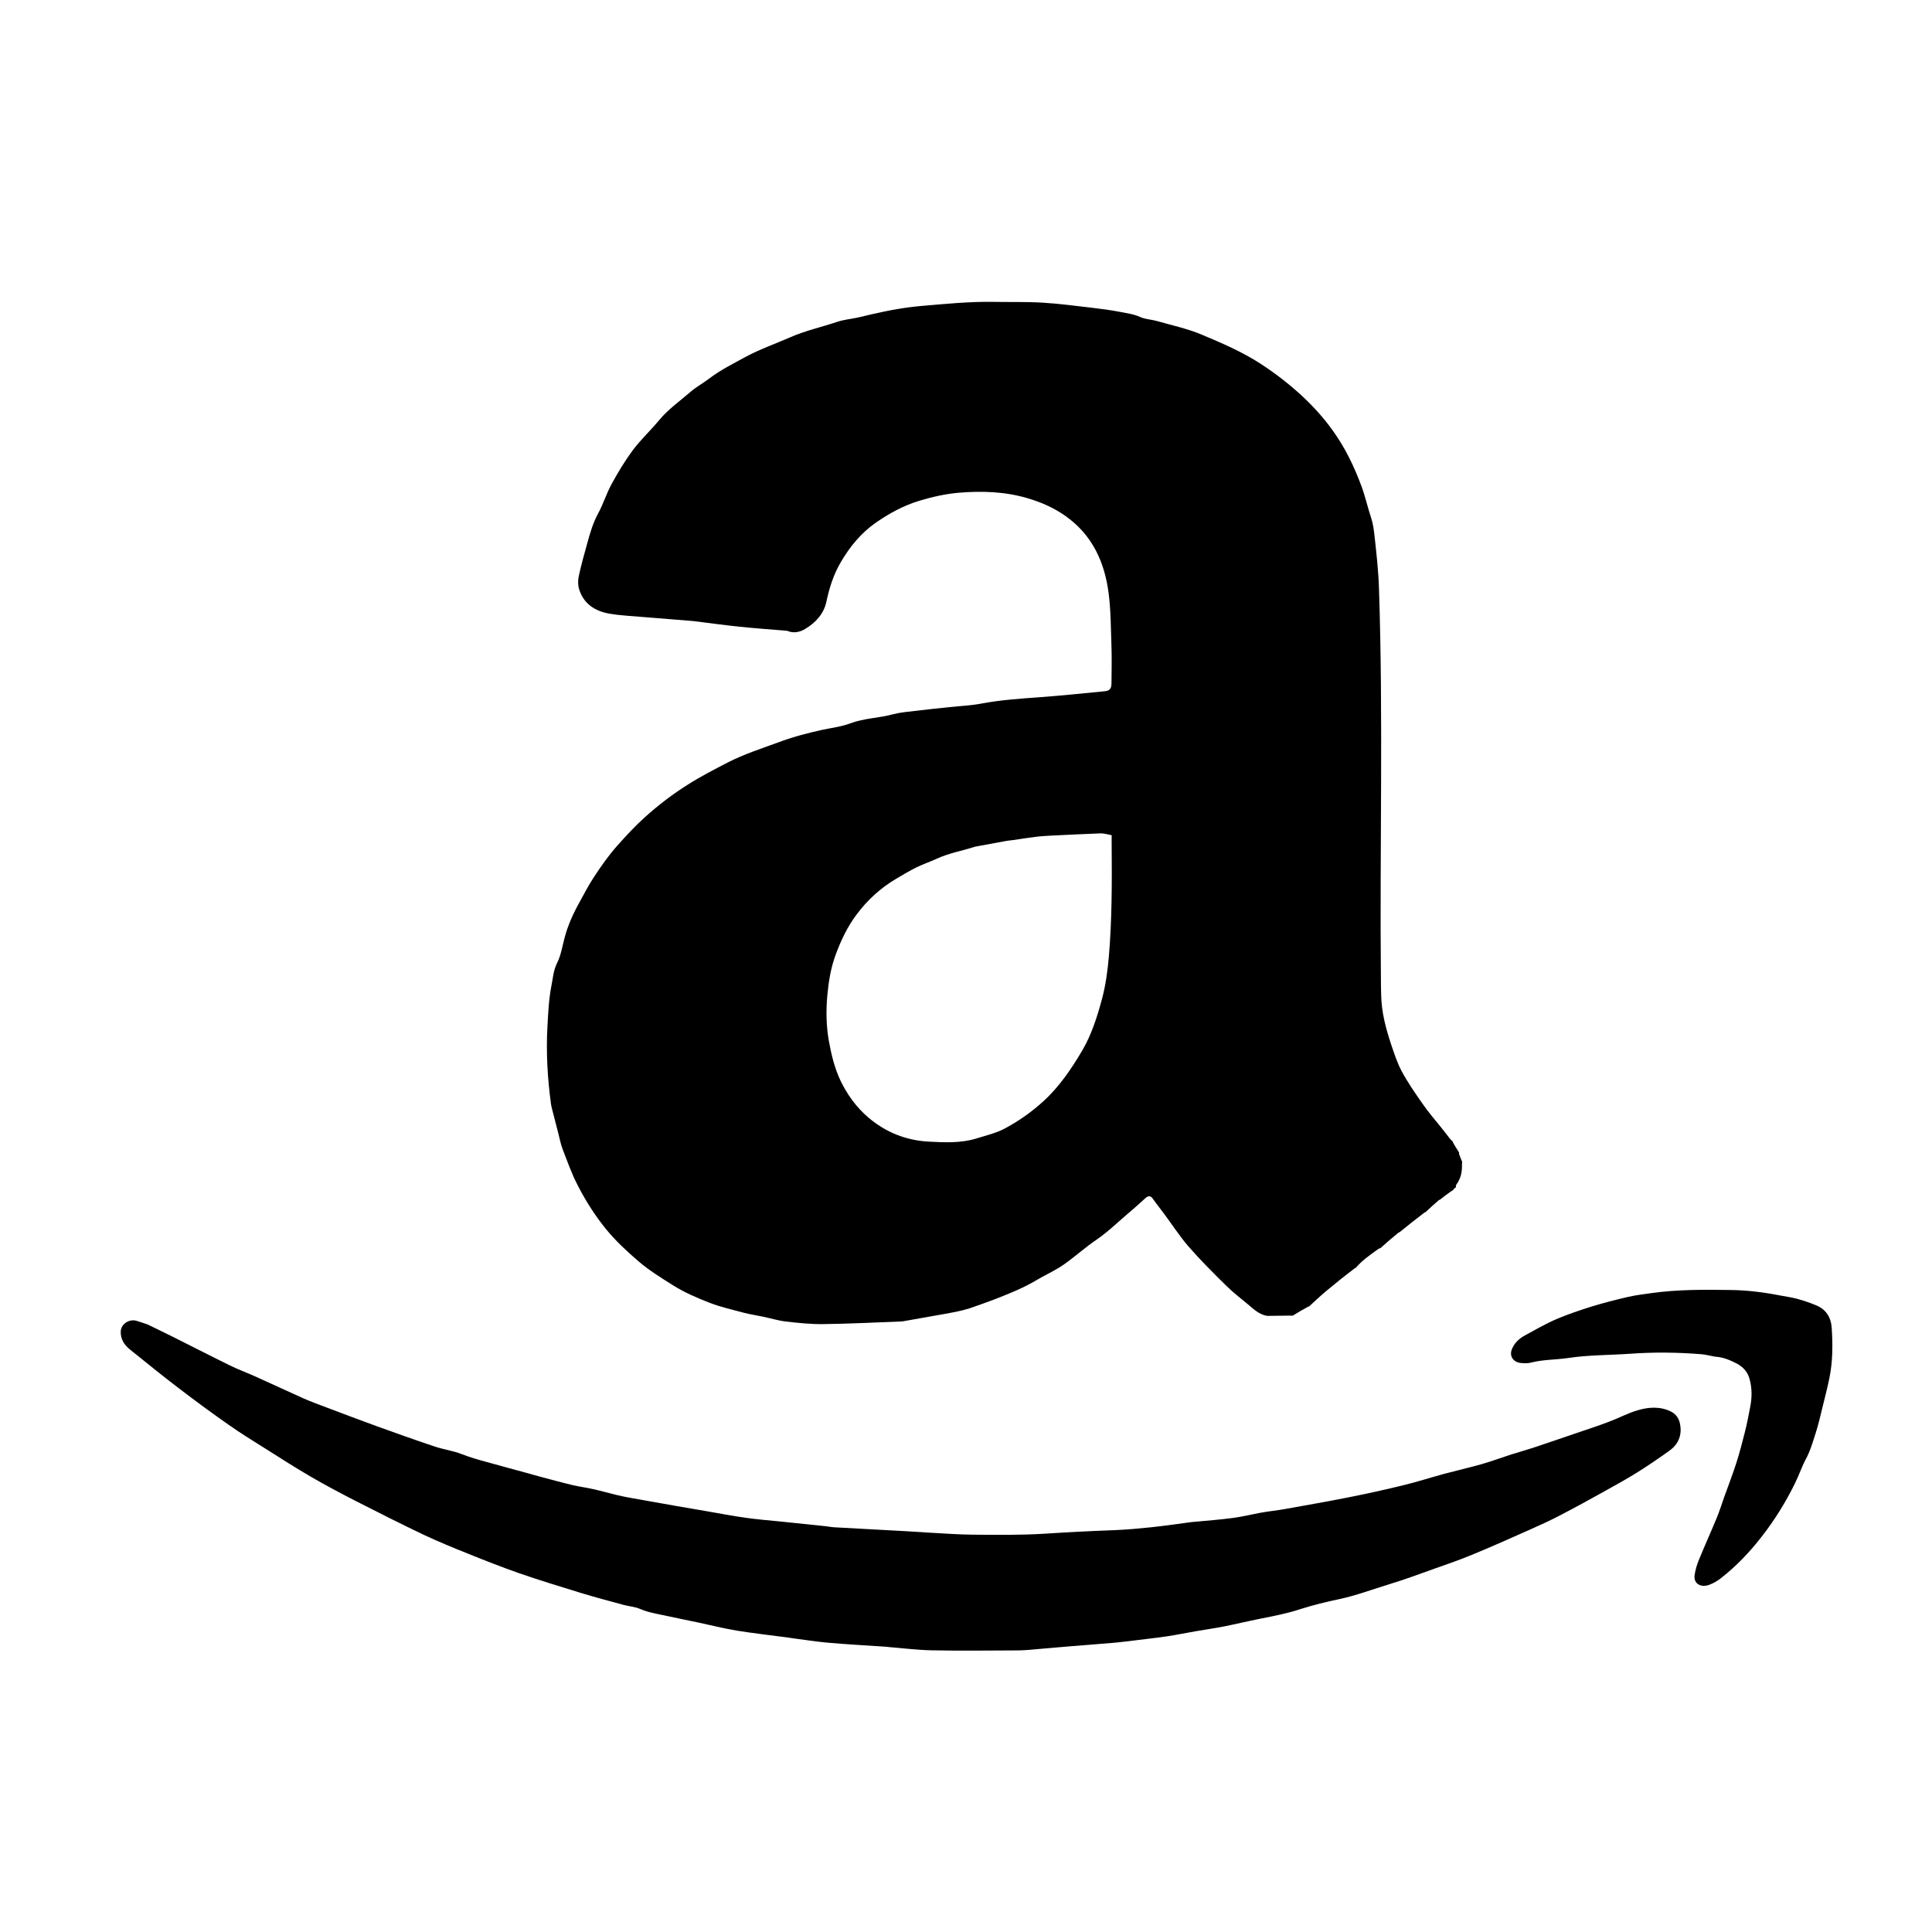 <svg width="20" height="20" viewBox="0 0 20 20" fill="none" xmlns="http://www.w3.org/2000/svg">
<path d="M14.291 12.92C14.285 12.921 14.279 12.923 14.266 12.931C14.179 12.994 14.098 13.049 14.035 13.125C14.035 13.125 14.036 13.126 14.03 13.125C13.924 13.205 13.824 13.285 13.726 13.367C13.665 13.418 13.609 13.472 13.551 13.525C13.551 13.525 13.551 13.525 13.545 13.525C13.487 13.556 13.434 13.588 13.382 13.62C13.382 13.62 13.374 13.619 13.364 13.619C13.274 13.62 13.195 13.621 13.117 13.622C13.034 13.608 12.978 13.552 12.918 13.502C12.841 13.438 12.76 13.376 12.689 13.305C12.556 13.174 12.424 13.042 12.302 12.902C12.209 12.794 12.132 12.674 12.047 12.56C12.01 12.51 11.97 12.461 11.934 12.409C11.912 12.377 11.888 12.377 11.861 12.4C11.81 12.444 11.762 12.491 11.71 12.534C11.591 12.633 11.482 12.743 11.353 12.832C11.236 12.911 11.132 13.006 11.016 13.088C10.942 13.14 10.859 13.18 10.779 13.224C10.714 13.261 10.649 13.3 10.581 13.331C10.493 13.373 10.402 13.409 10.311 13.445C10.22 13.48 10.129 13.512 10.036 13.544C9.992 13.558 9.946 13.569 9.9 13.579C9.828 13.594 9.754 13.606 9.681 13.619C9.57 13.639 9.459 13.659 9.348 13.678C9.34 13.679 9.331 13.68 9.323 13.68C9.056 13.69 8.79 13.704 8.523 13.707C8.393 13.709 8.262 13.695 8.132 13.68C8.051 13.67 7.972 13.645 7.892 13.629C7.827 13.615 7.761 13.606 7.698 13.589C7.579 13.557 7.458 13.53 7.345 13.486C7.216 13.436 7.087 13.38 6.971 13.308C6.848 13.23 6.723 13.154 6.611 13.058C6.489 12.953 6.372 12.845 6.273 12.723C6.158 12.582 6.062 12.43 5.979 12.268C5.917 12.148 5.873 12.022 5.825 11.898C5.803 11.842 5.793 11.781 5.777 11.722C5.758 11.646 5.738 11.569 5.718 11.493C5.713 11.472 5.707 11.452 5.704 11.431C5.668 11.164 5.652 10.896 5.667 10.627C5.675 10.486 5.681 10.344 5.708 10.206C5.724 10.128 5.728 10.046 5.767 9.969C5.807 9.889 5.821 9.797 5.844 9.71C5.878 9.58 5.933 9.458 5.999 9.34C6.047 9.253 6.093 9.163 6.148 9.08C6.223 8.966 6.3 8.855 6.392 8.752C6.484 8.649 6.577 8.548 6.68 8.456C6.817 8.333 6.963 8.221 7.121 8.122C7.253 8.038 7.391 7.967 7.53 7.895C7.699 7.808 7.879 7.75 8.057 7.685C8.206 7.629 8.358 7.589 8.513 7.555C8.61 7.534 8.711 7.523 8.802 7.488C8.946 7.434 9.099 7.434 9.245 7.394C9.317 7.375 9.392 7.369 9.466 7.36C9.587 7.345 9.709 7.333 9.83 7.32C9.94 7.308 10.052 7.304 10.161 7.283C10.362 7.245 10.566 7.232 10.77 7.217C10.992 7.201 11.212 7.177 11.434 7.156C11.488 7.151 11.506 7.13 11.506 7.07C11.507 6.945 11.51 6.82 11.506 6.695C11.499 6.506 11.5 6.316 11.475 6.129C11.432 5.817 11.308 5.539 11.032 5.343C10.911 5.257 10.777 5.198 10.632 5.156C10.399 5.088 10.161 5.081 9.923 5.101C9.787 5.113 9.653 5.143 9.52 5.183C9.354 5.233 9.208 5.313 9.069 5.409C8.913 5.517 8.797 5.66 8.703 5.821C8.628 5.949 8.585 6.086 8.555 6.228C8.528 6.356 8.442 6.447 8.333 6.512C8.287 6.54 8.22 6.559 8.157 6.533C8.147 6.529 8.135 6.529 8.124 6.528C7.969 6.515 7.813 6.504 7.659 6.488C7.505 6.472 7.352 6.451 7.198 6.432C7.19 6.431 7.182 6.43 7.174 6.429C7.005 6.415 6.836 6.402 6.667 6.388C6.548 6.377 6.428 6.373 6.311 6.353C6.157 6.327 6.039 6.248 5.994 6.096C5.982 6.055 5.982 6.005 5.992 5.962C6.016 5.849 6.048 5.737 6.079 5.625C6.108 5.519 6.138 5.414 6.192 5.315C6.246 5.216 6.279 5.105 6.334 5.006C6.399 4.887 6.47 4.769 6.551 4.66C6.632 4.552 6.732 4.459 6.818 4.356C6.913 4.239 7.038 4.152 7.151 4.054C7.209 4.004 7.279 3.967 7.34 3.92C7.458 3.83 7.591 3.764 7.721 3.693C7.868 3.614 8.027 3.559 8.179 3.492C8.337 3.423 8.504 3.386 8.666 3.332C8.733 3.309 8.806 3.303 8.876 3.288C8.929 3.277 8.981 3.262 9.034 3.251C9.12 3.232 9.206 3.213 9.293 3.199C9.375 3.185 9.458 3.174 9.541 3.167C9.787 3.146 10.034 3.121 10.282 3.125C10.452 3.128 10.622 3.123 10.791 3.133C10.963 3.143 11.133 3.166 11.304 3.186C11.4 3.197 11.497 3.21 11.591 3.228C11.663 3.242 11.736 3.251 11.804 3.282C11.855 3.305 11.917 3.307 11.972 3.322C12.127 3.367 12.287 3.4 12.435 3.462C12.646 3.55 12.857 3.641 13.049 3.765C13.197 3.862 13.336 3.968 13.466 4.087C13.589 4.2 13.7 4.322 13.796 4.456C13.925 4.635 14.019 4.83 14.095 5.036C14.134 5.143 14.158 5.253 14.194 5.361C14.214 5.421 14.222 5.485 14.229 5.548C14.249 5.728 14.269 5.907 14.275 6.088C14.32 7.433 14.282 8.779 14.295 10.124C14.295 10.185 14.296 10.246 14.298 10.308C14.302 10.478 14.345 10.642 14.398 10.803C14.431 10.9 14.462 10.999 14.51 11.089C14.575 11.209 14.653 11.322 14.732 11.434C14.787 11.514 14.851 11.587 14.912 11.663C14.941 11.7 14.971 11.736 15.005 11.782C15.018 11.799 15.028 11.807 15.038 11.815C15.038 11.815 15.039 11.814 15.038 11.82C15.059 11.861 15.082 11.895 15.104 11.93C15.104 11.93 15.104 11.936 15.104 11.945C15.115 11.978 15.126 12.002 15.136 12.026C15.136 12.032 15.136 12.039 15.134 12.055C15.137 12.137 15.12 12.203 15.076 12.263C15.07 12.27 15.072 12.283 15.071 12.293C15.071 12.293 15.072 12.294 15.066 12.294C15.053 12.304 15.045 12.315 15.037 12.325C15.037 12.325 15.039 12.326 15.032 12.325C14.985 12.357 14.944 12.389 14.904 12.421C14.904 12.421 14.905 12.422 14.898 12.421C14.847 12.464 14.801 12.507 14.755 12.55C14.755 12.55 14.755 12.55 14.749 12.55C14.658 12.619 14.572 12.688 14.487 12.757C14.487 12.757 14.487 12.758 14.481 12.757C14.414 12.811 14.352 12.865 14.291 12.92ZM10.093 8.765C9.961 8.808 9.823 8.831 9.696 8.89C9.628 8.921 9.555 8.946 9.487 8.979C9.415 9.015 9.346 9.056 9.277 9.097C9.116 9.192 8.981 9.316 8.872 9.461C8.773 9.591 8.704 9.737 8.648 9.891C8.598 10.028 8.577 10.169 8.564 10.31C8.55 10.466 8.553 10.623 8.581 10.78C8.607 10.921 8.639 11.056 8.701 11.187C8.772 11.334 8.865 11.463 8.992 11.571C9.17 11.721 9.377 11.805 9.613 11.818C9.78 11.827 9.947 11.835 10.109 11.785C10.208 11.754 10.313 11.73 10.402 11.682C10.546 11.605 10.678 11.512 10.799 11.402C10.967 11.249 11.09 11.066 11.202 10.877C11.3 10.711 11.358 10.525 11.408 10.341C11.446 10.198 11.466 10.049 11.479 9.901C11.511 9.521 11.511 9.14 11.508 8.759C11.507 8.725 11.508 8.691 11.508 8.646C11.468 8.639 11.431 8.626 11.394 8.627C11.225 8.633 11.056 8.642 10.886 8.65C10.831 8.653 10.775 8.656 10.72 8.663C10.643 8.672 10.567 8.685 10.49 8.696C10.468 8.7 10.446 8.7 10.424 8.704C10.318 8.723 10.213 8.743 10.093 8.765Z" fill="black"/>
<path d="M1.526 13.71C1.612 13.752 1.694 13.791 1.774 13.831C1.975 13.931 2.174 14.034 2.376 14.133C2.461 14.175 2.551 14.208 2.638 14.247C2.808 14.323 2.976 14.402 3.146 14.478C3.226 14.513 3.309 14.543 3.391 14.574C3.56 14.638 3.73 14.702 3.9 14.764C4.099 14.836 4.299 14.907 4.499 14.974C4.59 15.005 4.688 15.017 4.777 15.052C4.864 15.086 4.954 15.112 5.044 15.136C5.185 15.176 5.326 15.213 5.468 15.252C5.512 15.264 5.556 15.278 5.601 15.289C5.71 15.318 5.819 15.348 5.929 15.374C6.001 15.391 6.076 15.4 6.148 15.417C6.226 15.434 6.302 15.457 6.379 15.475C6.436 15.489 6.493 15.5 6.55 15.51C6.7 15.537 6.851 15.563 7.001 15.59C7.102 15.607 7.203 15.624 7.304 15.642C7.443 15.665 7.58 15.693 7.719 15.712C7.84 15.729 7.962 15.739 8.083 15.751C8.243 15.768 8.403 15.784 8.563 15.801C8.585 15.804 8.607 15.809 8.629 15.81C8.873 15.824 9.117 15.836 9.362 15.85C9.448 15.854 9.534 15.861 9.62 15.866C9.772 15.874 9.925 15.886 10.078 15.887C10.323 15.889 10.568 15.892 10.812 15.877C11.054 15.861 11.295 15.849 11.537 15.84C11.665 15.835 11.792 15.823 11.919 15.81C12.059 15.795 12.199 15.774 12.339 15.756C12.347 15.755 12.355 15.754 12.364 15.754C12.496 15.741 12.629 15.732 12.761 15.714C12.861 15.701 12.96 15.676 13.06 15.658C13.14 15.644 13.22 15.636 13.299 15.622C13.52 15.582 13.742 15.544 13.962 15.5C14.149 15.463 14.335 15.422 14.52 15.377C14.664 15.342 14.805 15.297 14.947 15.258C15.078 15.223 15.21 15.193 15.341 15.156C15.444 15.126 15.544 15.089 15.646 15.056C15.722 15.032 15.799 15.011 15.875 14.986C16.023 14.937 16.169 14.886 16.317 14.836C16.429 14.798 16.542 14.761 16.653 14.719C16.753 14.682 16.848 14.63 16.95 14.6C17.064 14.566 17.183 14.556 17.297 14.612C17.354 14.64 17.383 14.69 17.392 14.744C17.413 14.854 17.377 14.95 17.281 15.018C17.171 15.097 17.058 15.174 16.943 15.246C16.832 15.315 16.717 15.378 16.602 15.442C16.455 15.524 16.307 15.605 16.157 15.683C16.053 15.738 15.945 15.787 15.837 15.835C15.637 15.924 15.438 16.013 15.236 16.096C15.106 16.15 14.973 16.195 14.841 16.242C14.688 16.297 14.536 16.353 14.381 16.4C14.211 16.452 14.044 16.515 13.869 16.553C13.731 16.582 13.594 16.615 13.46 16.658C13.326 16.702 13.188 16.729 13.05 16.756C12.92 16.782 12.791 16.813 12.661 16.839C12.567 16.857 12.471 16.87 12.376 16.887C12.278 16.904 12.18 16.924 12.082 16.939C11.983 16.954 11.884 16.964 11.784 16.977C11.707 16.986 11.63 16.997 11.553 17.004C11.392 17.018 11.232 17.03 11.071 17.043C10.925 17.055 10.778 17.069 10.631 17.081C10.593 17.084 10.554 17.085 10.515 17.085C10.225 17.086 9.935 17.09 9.646 17.084C9.496 17.081 9.347 17.062 9.197 17.05C9.189 17.049 9.18 17.047 9.172 17.047C8.975 17.034 8.778 17.023 8.581 17.006C8.46 16.996 8.339 16.976 8.219 16.961C8.196 16.958 8.174 16.954 8.152 16.951C7.977 16.928 7.8 16.908 7.626 16.88C7.495 16.858 7.366 16.826 7.237 16.798C7.118 16.773 6.998 16.749 6.879 16.723C6.793 16.705 6.707 16.691 6.625 16.655C6.573 16.633 6.512 16.629 6.456 16.614C6.307 16.574 6.158 16.534 6.01 16.489C5.798 16.424 5.586 16.359 5.377 16.287C5.198 16.224 5.021 16.155 4.846 16.084C4.69 16.022 4.535 15.958 4.384 15.887C4.149 15.775 3.917 15.658 3.686 15.54C3.528 15.459 3.371 15.376 3.218 15.287C3.06 15.195 2.906 15.097 2.752 14.999C2.62 14.916 2.488 14.835 2.362 14.746C2.188 14.624 2.017 14.498 1.848 14.369C1.677 14.239 1.511 14.103 1.344 13.969C1.284 13.92 1.246 13.86 1.25 13.781C1.254 13.703 1.342 13.648 1.42 13.675C1.453 13.686 1.487 13.696 1.526 13.71Z" fill="black"/>
<path d="M17.753 14.044C17.702 14.035 17.659 14.023 17.615 14.019C17.368 13.999 17.121 13.996 16.874 14.014C16.66 14.029 16.444 14.026 16.234 14.058C16.105 14.077 15.974 14.073 15.847 14.106C15.816 14.114 15.781 14.113 15.748 14.11C15.664 14.104 15.62 14.036 15.653 13.962C15.679 13.901 15.727 13.856 15.786 13.824C15.893 13.766 15.999 13.704 16.111 13.656C16.23 13.605 16.353 13.564 16.477 13.525C16.601 13.487 16.726 13.455 16.852 13.426C16.93 13.408 17.01 13.398 17.09 13.387C17.363 13.348 17.638 13.35 17.914 13.354C18.086 13.356 18.256 13.377 18.424 13.41C18.484 13.422 18.544 13.429 18.603 13.445C18.669 13.463 18.734 13.485 18.797 13.511C18.905 13.554 18.955 13.639 18.962 13.748C18.973 13.921 18.973 14.094 18.938 14.265C18.918 14.363 18.893 14.46 18.869 14.557C18.846 14.652 18.824 14.748 18.794 14.841C18.765 14.931 18.739 15.022 18.693 15.107C18.65 15.187 18.622 15.275 18.581 15.356C18.485 15.552 18.37 15.737 18.234 15.911C18.111 16.069 17.974 16.213 17.814 16.338C17.778 16.366 17.737 16.39 17.694 16.406C17.611 16.437 17.528 16.398 17.543 16.302C17.551 16.25 17.566 16.198 17.586 16.15C17.645 16.005 17.71 15.862 17.77 15.717C17.799 15.646 17.823 15.573 17.848 15.5C17.891 15.38 17.937 15.261 17.976 15.14C18.009 15.036 18.036 14.931 18.063 14.825C18.084 14.741 18.101 14.656 18.117 14.57C18.137 14.47 18.139 14.371 18.11 14.27C18.089 14.198 18.042 14.149 17.978 14.115C17.91 14.08 17.839 14.049 17.753 14.044Z" fill="black"/>
</svg>
